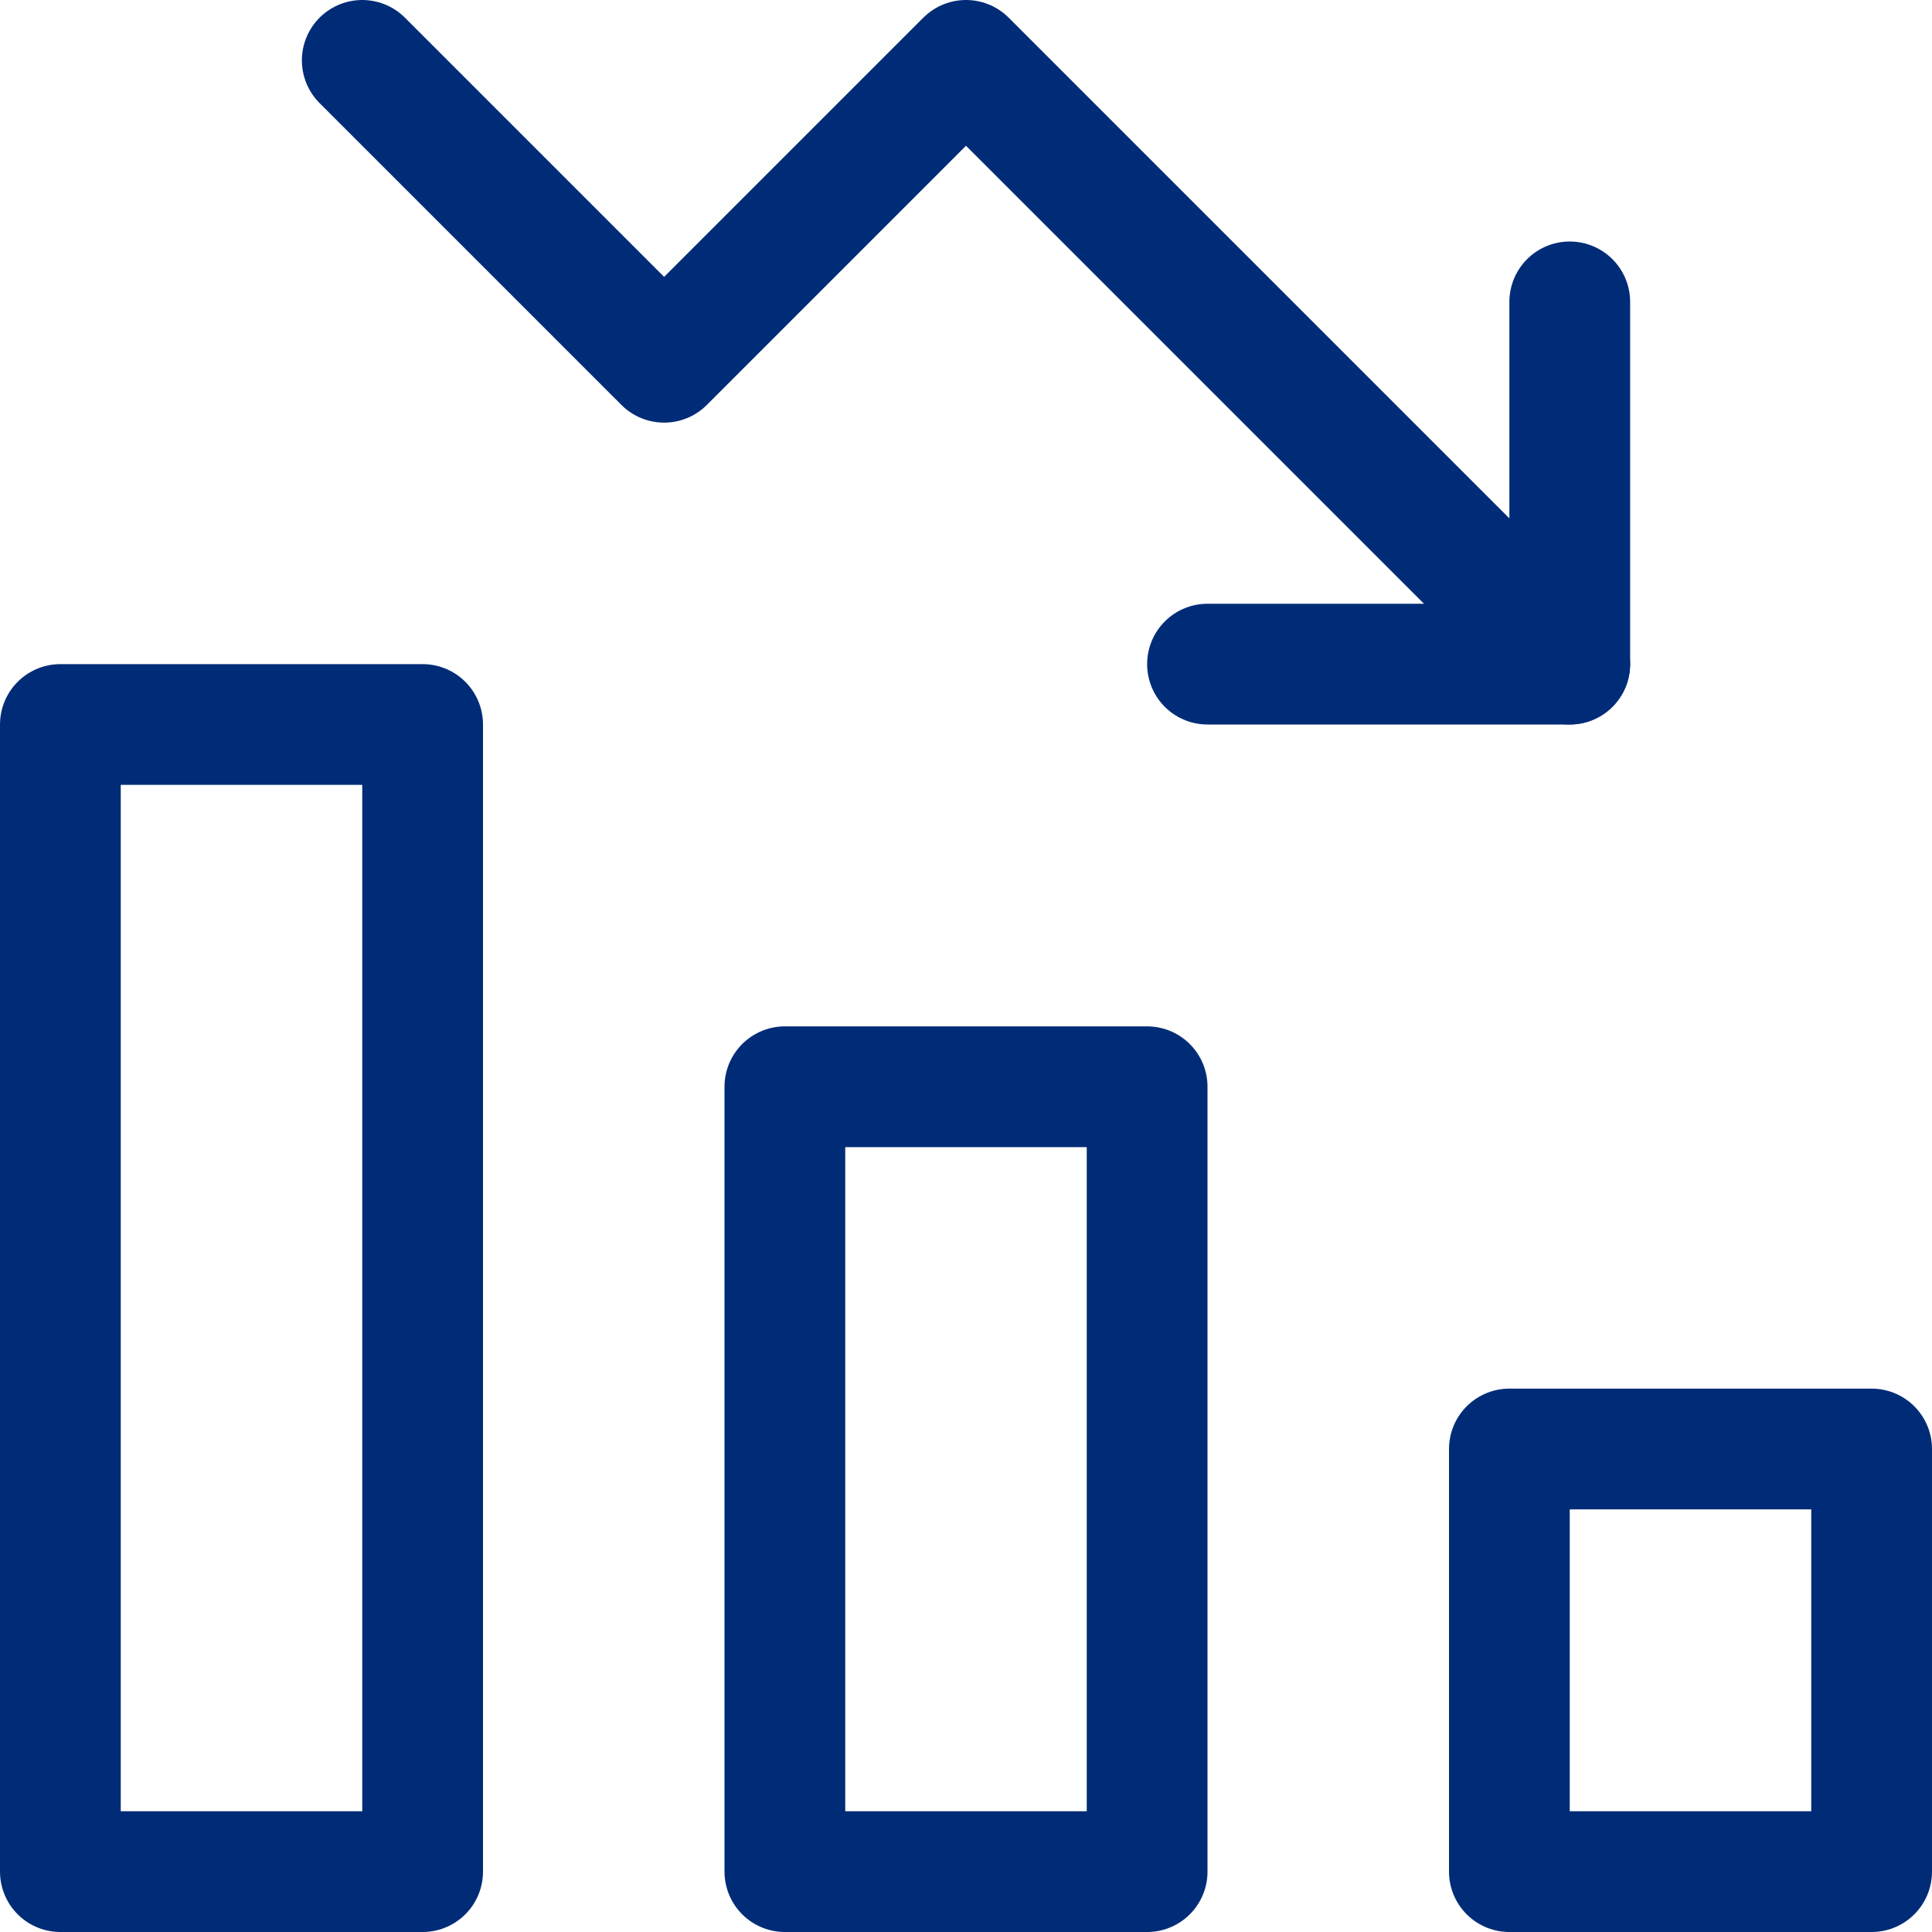 <svg xmlns="http://www.w3.org/2000/svg" id="Layer_1" x="0" y="0" version="1.1" viewBox="0 0 32 32" xml:space="preserve"><style></style><path fill="none" stroke="#002c77" stroke-linecap="round" stroke-linejoin="round" stroke-miterlimit="10" stroke-width="2" d="M13 18h6v13h-6zM25 24h6v7h-6zM1 12h6v19H1zM26 11L16 1l-5 5-5-5"/><path fill="none" stroke="#002c77" stroke-linecap="round" stroke-linejoin="round" stroke-miterlimit="10" stroke-width="2" d="M26 5v6h-6"/></svg>